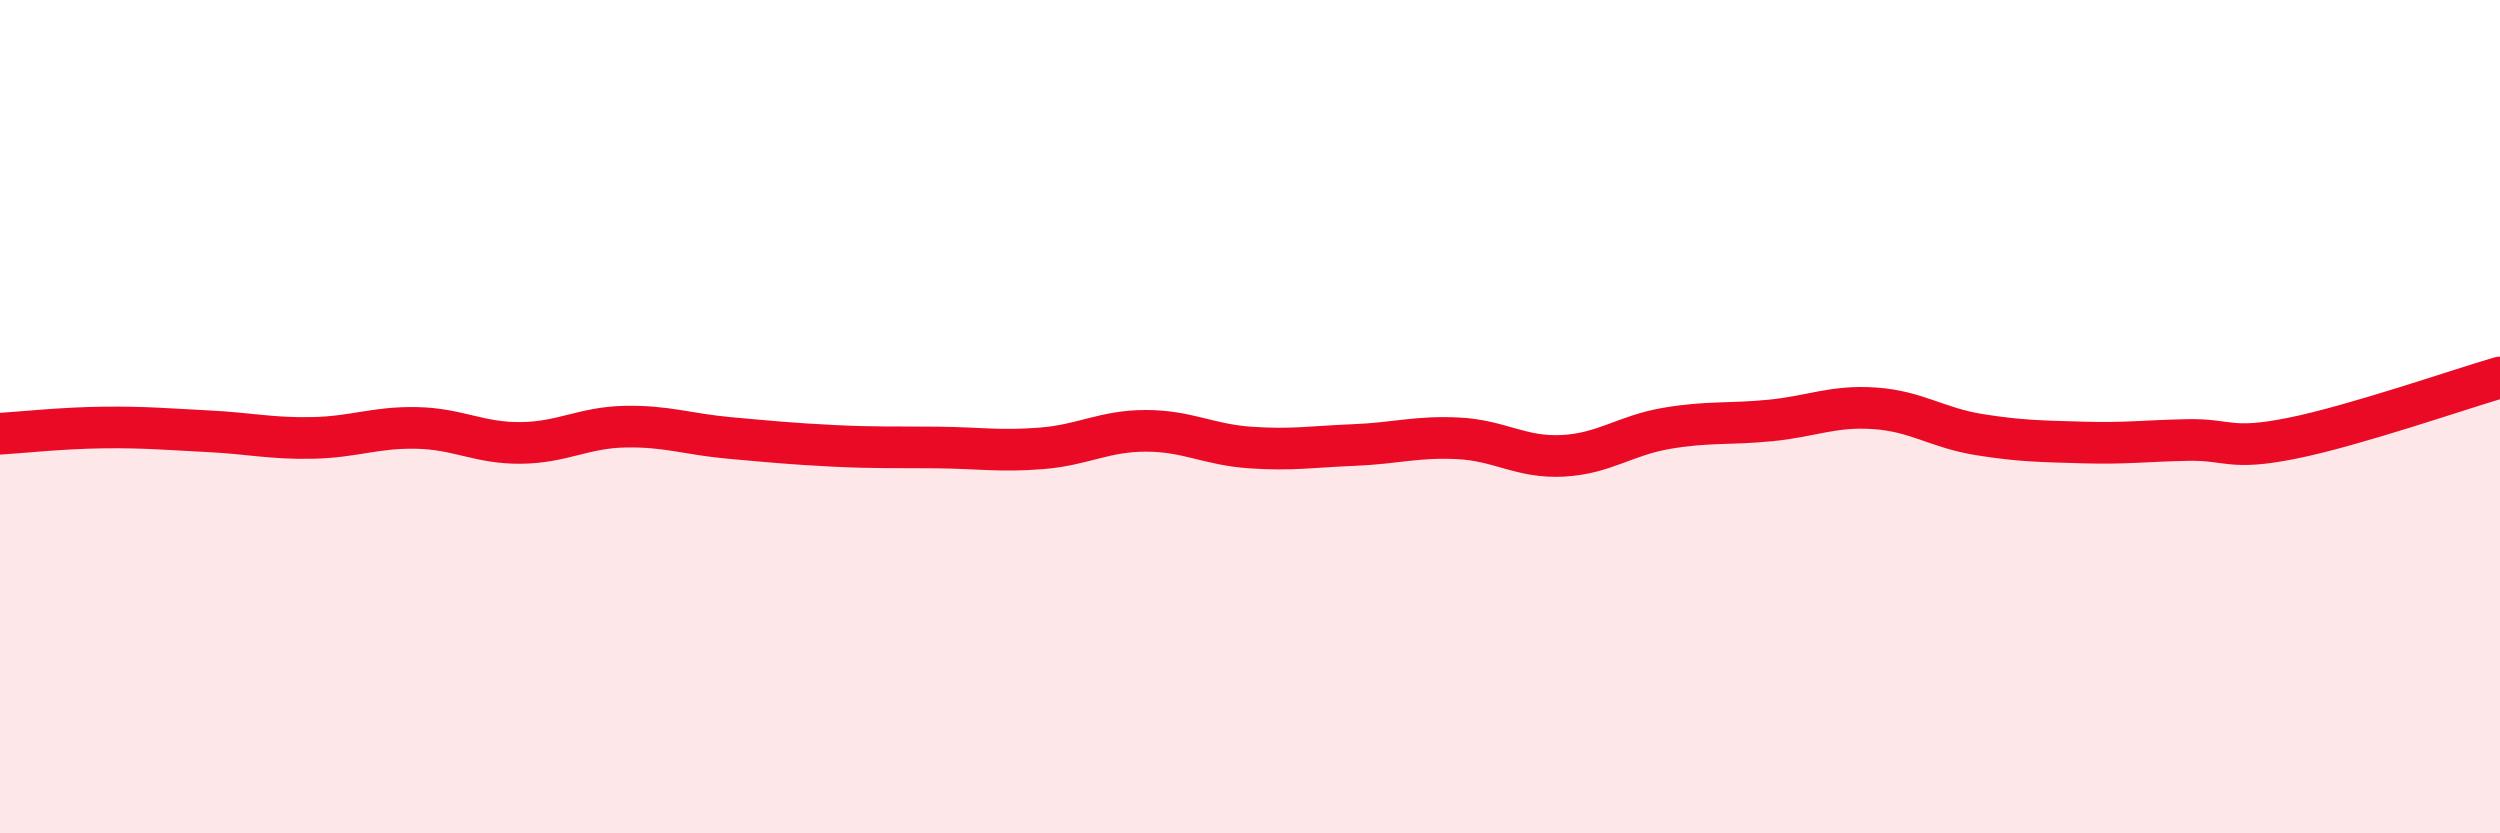 
    <svg width="60" height="20" viewBox="0 0 60 20" xmlns="http://www.w3.org/2000/svg">
      <path
        d="M 0,10.41 C 0.5,10.38 1.5,10.27 2.5,10.26 C 3.5,10.25 4,10.3 5,10.35 C 6,10.4 6.5,10.53 7.5,10.51 C 8.5,10.49 9,10.25 10,10.27 C 11,10.29 11.5,10.64 12.5,10.63 C 13.5,10.62 14,10.26 15,10.24 C 16,10.22 16.5,10.42 17.5,10.51 C 18.5,10.6 19,10.65 20,10.7 C 21,10.75 21.5,10.73 22.5,10.74 C 23.5,10.75 24,10.84 25,10.76 C 26,10.68 26.5,10.34 27.5,10.34 C 28.5,10.34 29,10.67 30,10.74 C 31,10.81 31.5,10.72 32.5,10.68 C 33.5,10.64 34,10.47 35,10.52 C 36,10.57 36.5,10.99 37.5,10.94 C 38.5,10.89 39,10.45 40,10.28 C 41,10.11 41.5,10.19 42.5,10.09 C 43.5,9.99 44,9.73 45,9.8 C 46,9.87 46.5,10.27 47.5,10.43 C 48.5,10.59 49,10.59 50,10.62 C 51,10.65 51.5,10.58 52.5,10.56 C 53.5,10.54 53.5,10.82 55,10.52 C 56.5,10.22 59,9.35 60,9.06L60 20L0 20Z"
        fill="#EB0A25"
        opacity="0.1"
        stroke-linecap="round"
        stroke-linejoin="round"
      />
      <path
        d="M 0,10.41 C 0.5,10.38 1.5,10.27 2.5,10.26 C 3.5,10.25 4,10.3 5,10.35 C 6,10.4 6.5,10.53 7.5,10.51 C 8.5,10.49 9,10.25 10,10.27 C 11,10.29 11.5,10.64 12.5,10.63 C 13.5,10.62 14,10.26 15,10.24 C 16,10.22 16.5,10.42 17.5,10.51 C 18.5,10.6 19,10.65 20,10.7 C 21,10.75 21.5,10.73 22.5,10.74 C 23.5,10.75 24,10.84 25,10.76 C 26,10.68 26.5,10.34 27.5,10.34 C 28.5,10.34 29,10.67 30,10.74 C 31,10.81 31.5,10.72 32.5,10.68 C 33.5,10.64 34,10.47 35,10.52 C 36,10.57 36.5,10.99 37.5,10.94 C 38.5,10.89 39,10.45 40,10.28 C 41,10.11 41.5,10.19 42.5,10.09 C 43.5,9.99 44,9.73 45,9.8 C 46,9.87 46.5,10.27 47.5,10.43 C 48.5,10.59 49,10.59 50,10.62 C 51,10.65 51.5,10.58 52.5,10.56 C 53.5,10.54 53.5,10.82 55,10.52 C 56.5,10.22 59,9.35 60,9.06"
        stroke="#EB0A25"
        stroke-width="1"
        fill="none"
        stroke-linecap="round"
        stroke-linejoin="round"
      />
    </svg>
  